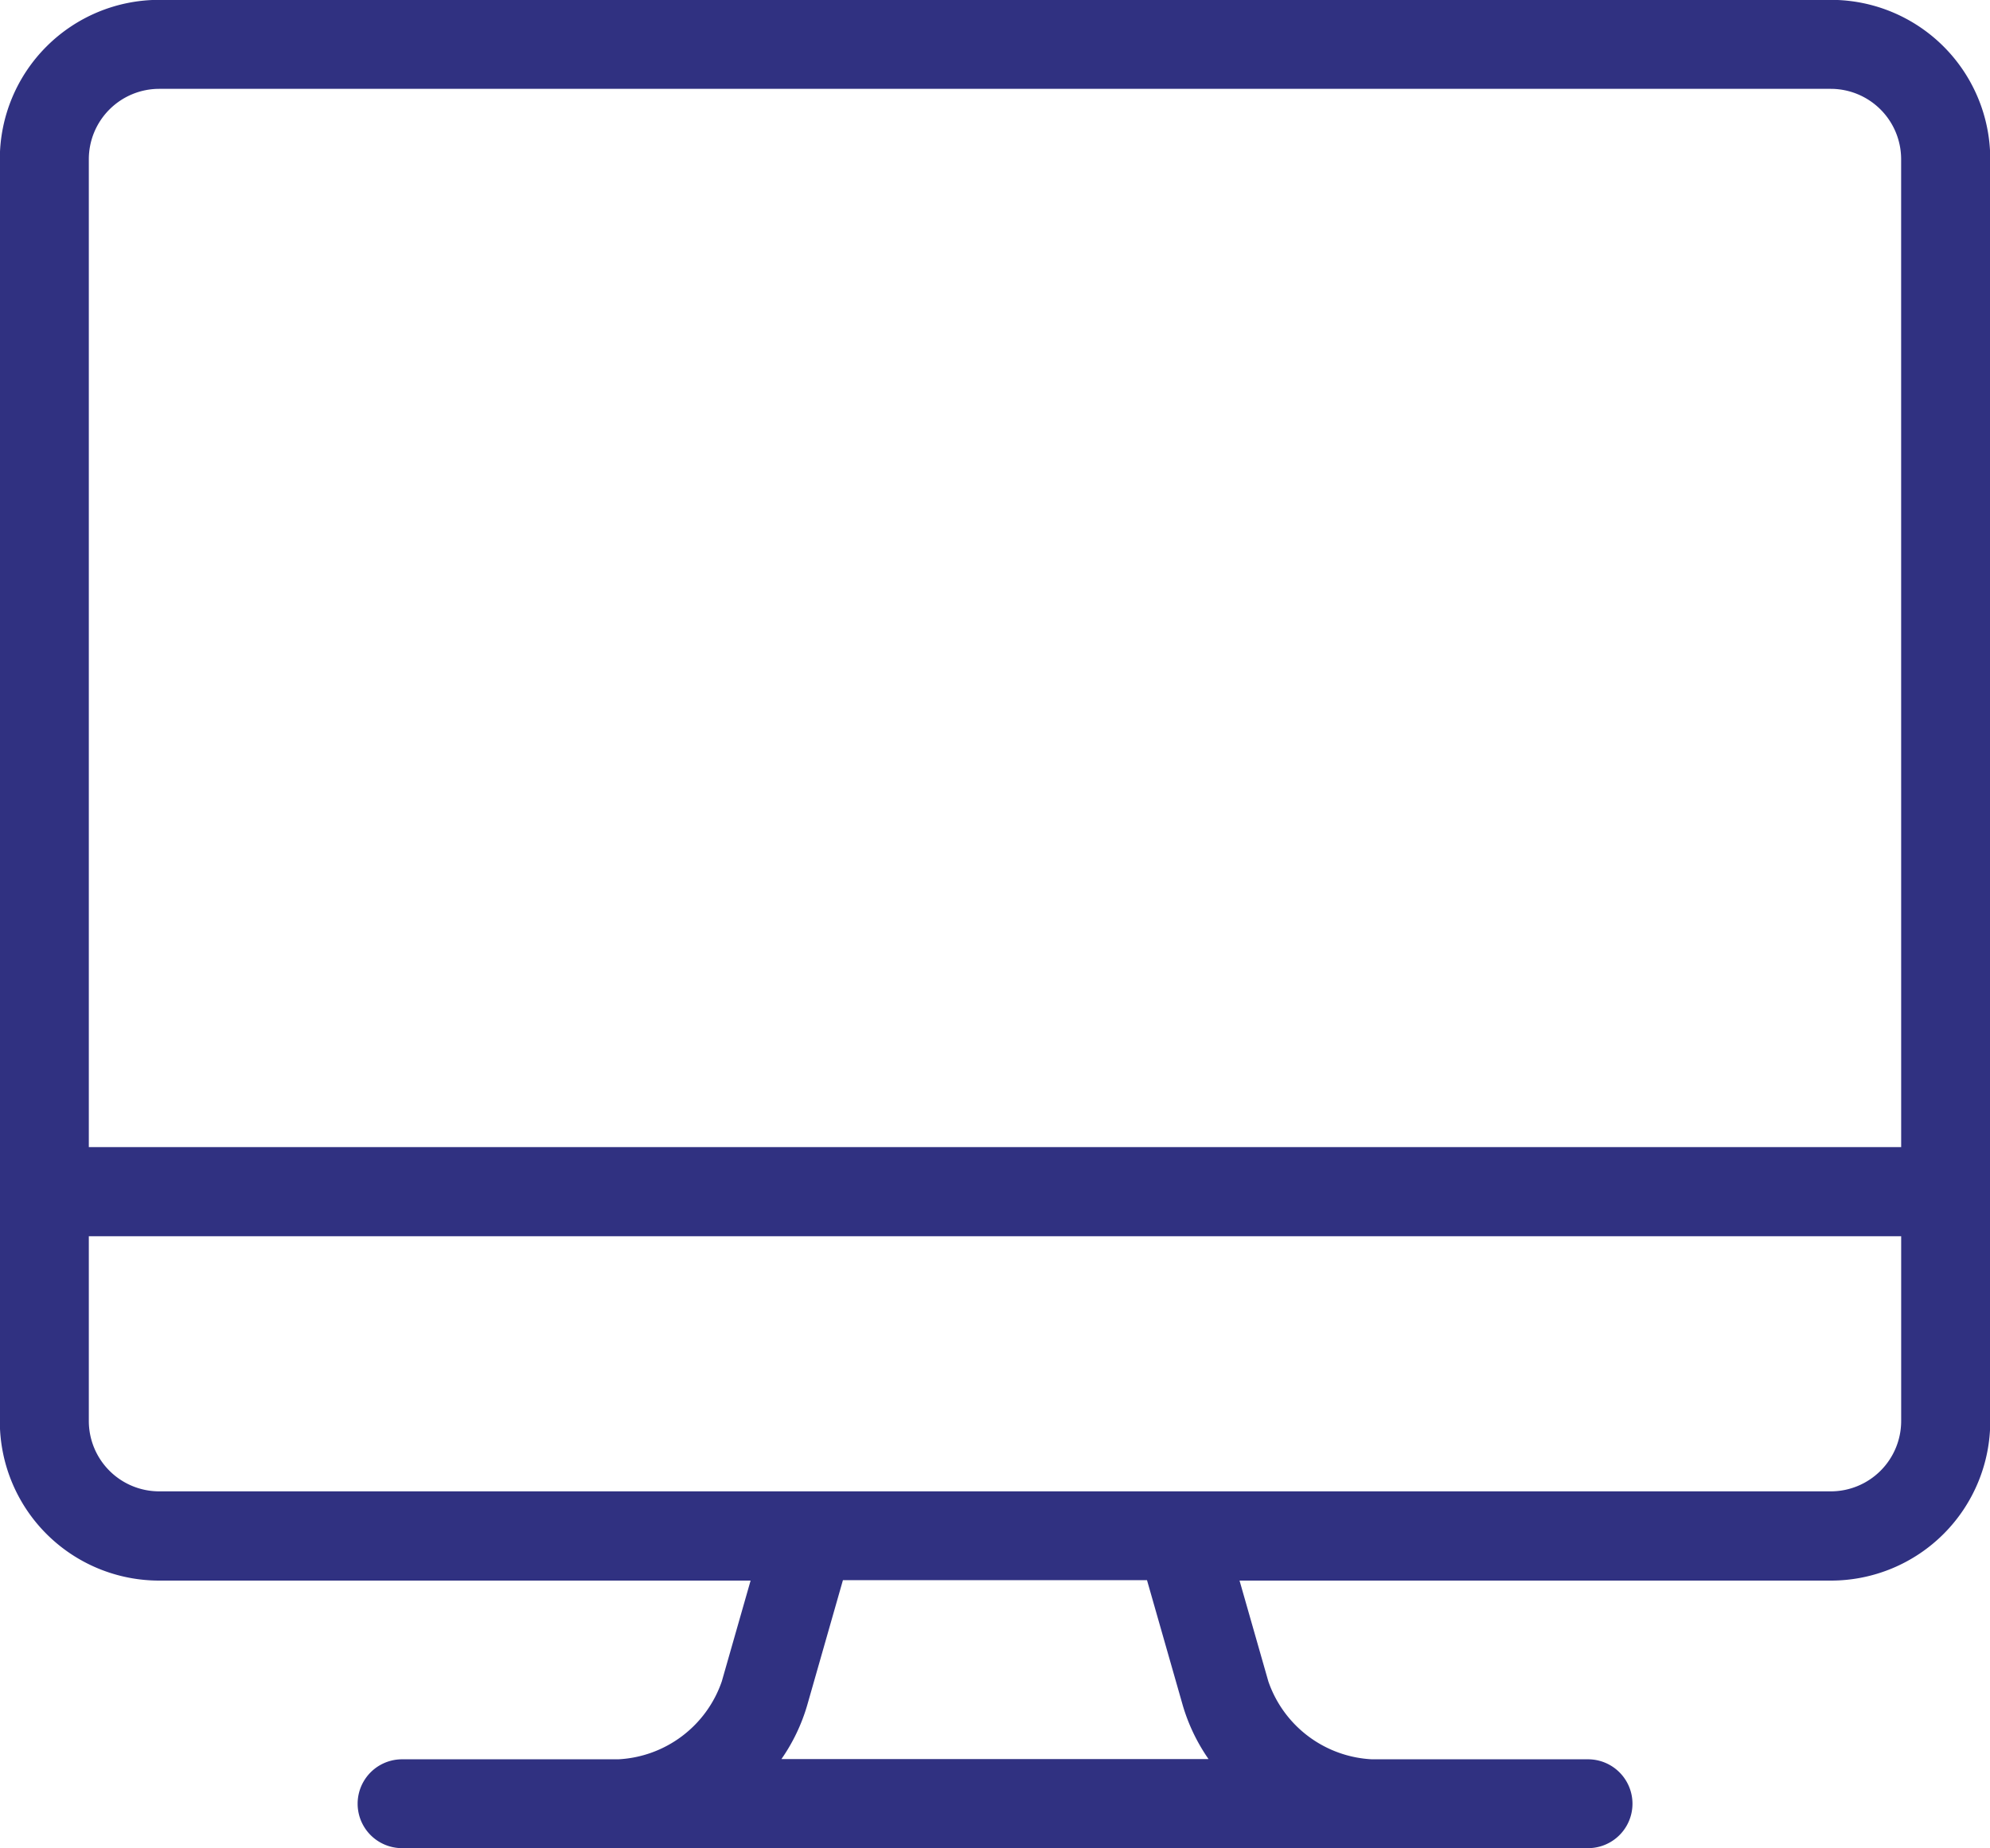 <svg xmlns="http://www.w3.org/2000/svg" width="56.211" height="52.214" viewBox="0 0 56.211 52.214"><defs><style>.a{fill:#303181;}</style></defs><path class="a" d="M126.483,507.6H79.264a4.5,4.5,0,0,0-4.5,4.5v35.658a4.5,4.5,0,0,0,4.5,4.5H95.971l-.814,2.849a3.268,3.268,0,0,1-2.925,2.2H86.126a1.255,1.255,0,1,0,0,2.51h33.5a1.255,1.255,0,0,0,0-2.51h-6.105a3.27,3.27,0,0,1-2.925-2.2l-.814-2.849h16.705a4.5,4.5,0,0,0,4.5-4.5V512.1A4.5,4.5,0,0,0,126.483,507.6Zm-29.641,49.7a5.215,5.215,0,0,0,.727-1.518l1.01-3.536h8.589l1.01,3.536a5.247,5.247,0,0,0,.728,1.518Zm31.629-9.55a1.989,1.989,0,0,1-1.987,1.987H79.264a1.989,1.989,0,0,1-1.986-1.987V542.53h51.193Zm0-7.738H77.278V512.1a1.989,1.989,0,0,1,1.986-1.986h47.219a1.989,1.989,0,0,1,1.987,1.986Z" transform="translate(-74.769 -507.604)"/></svg>